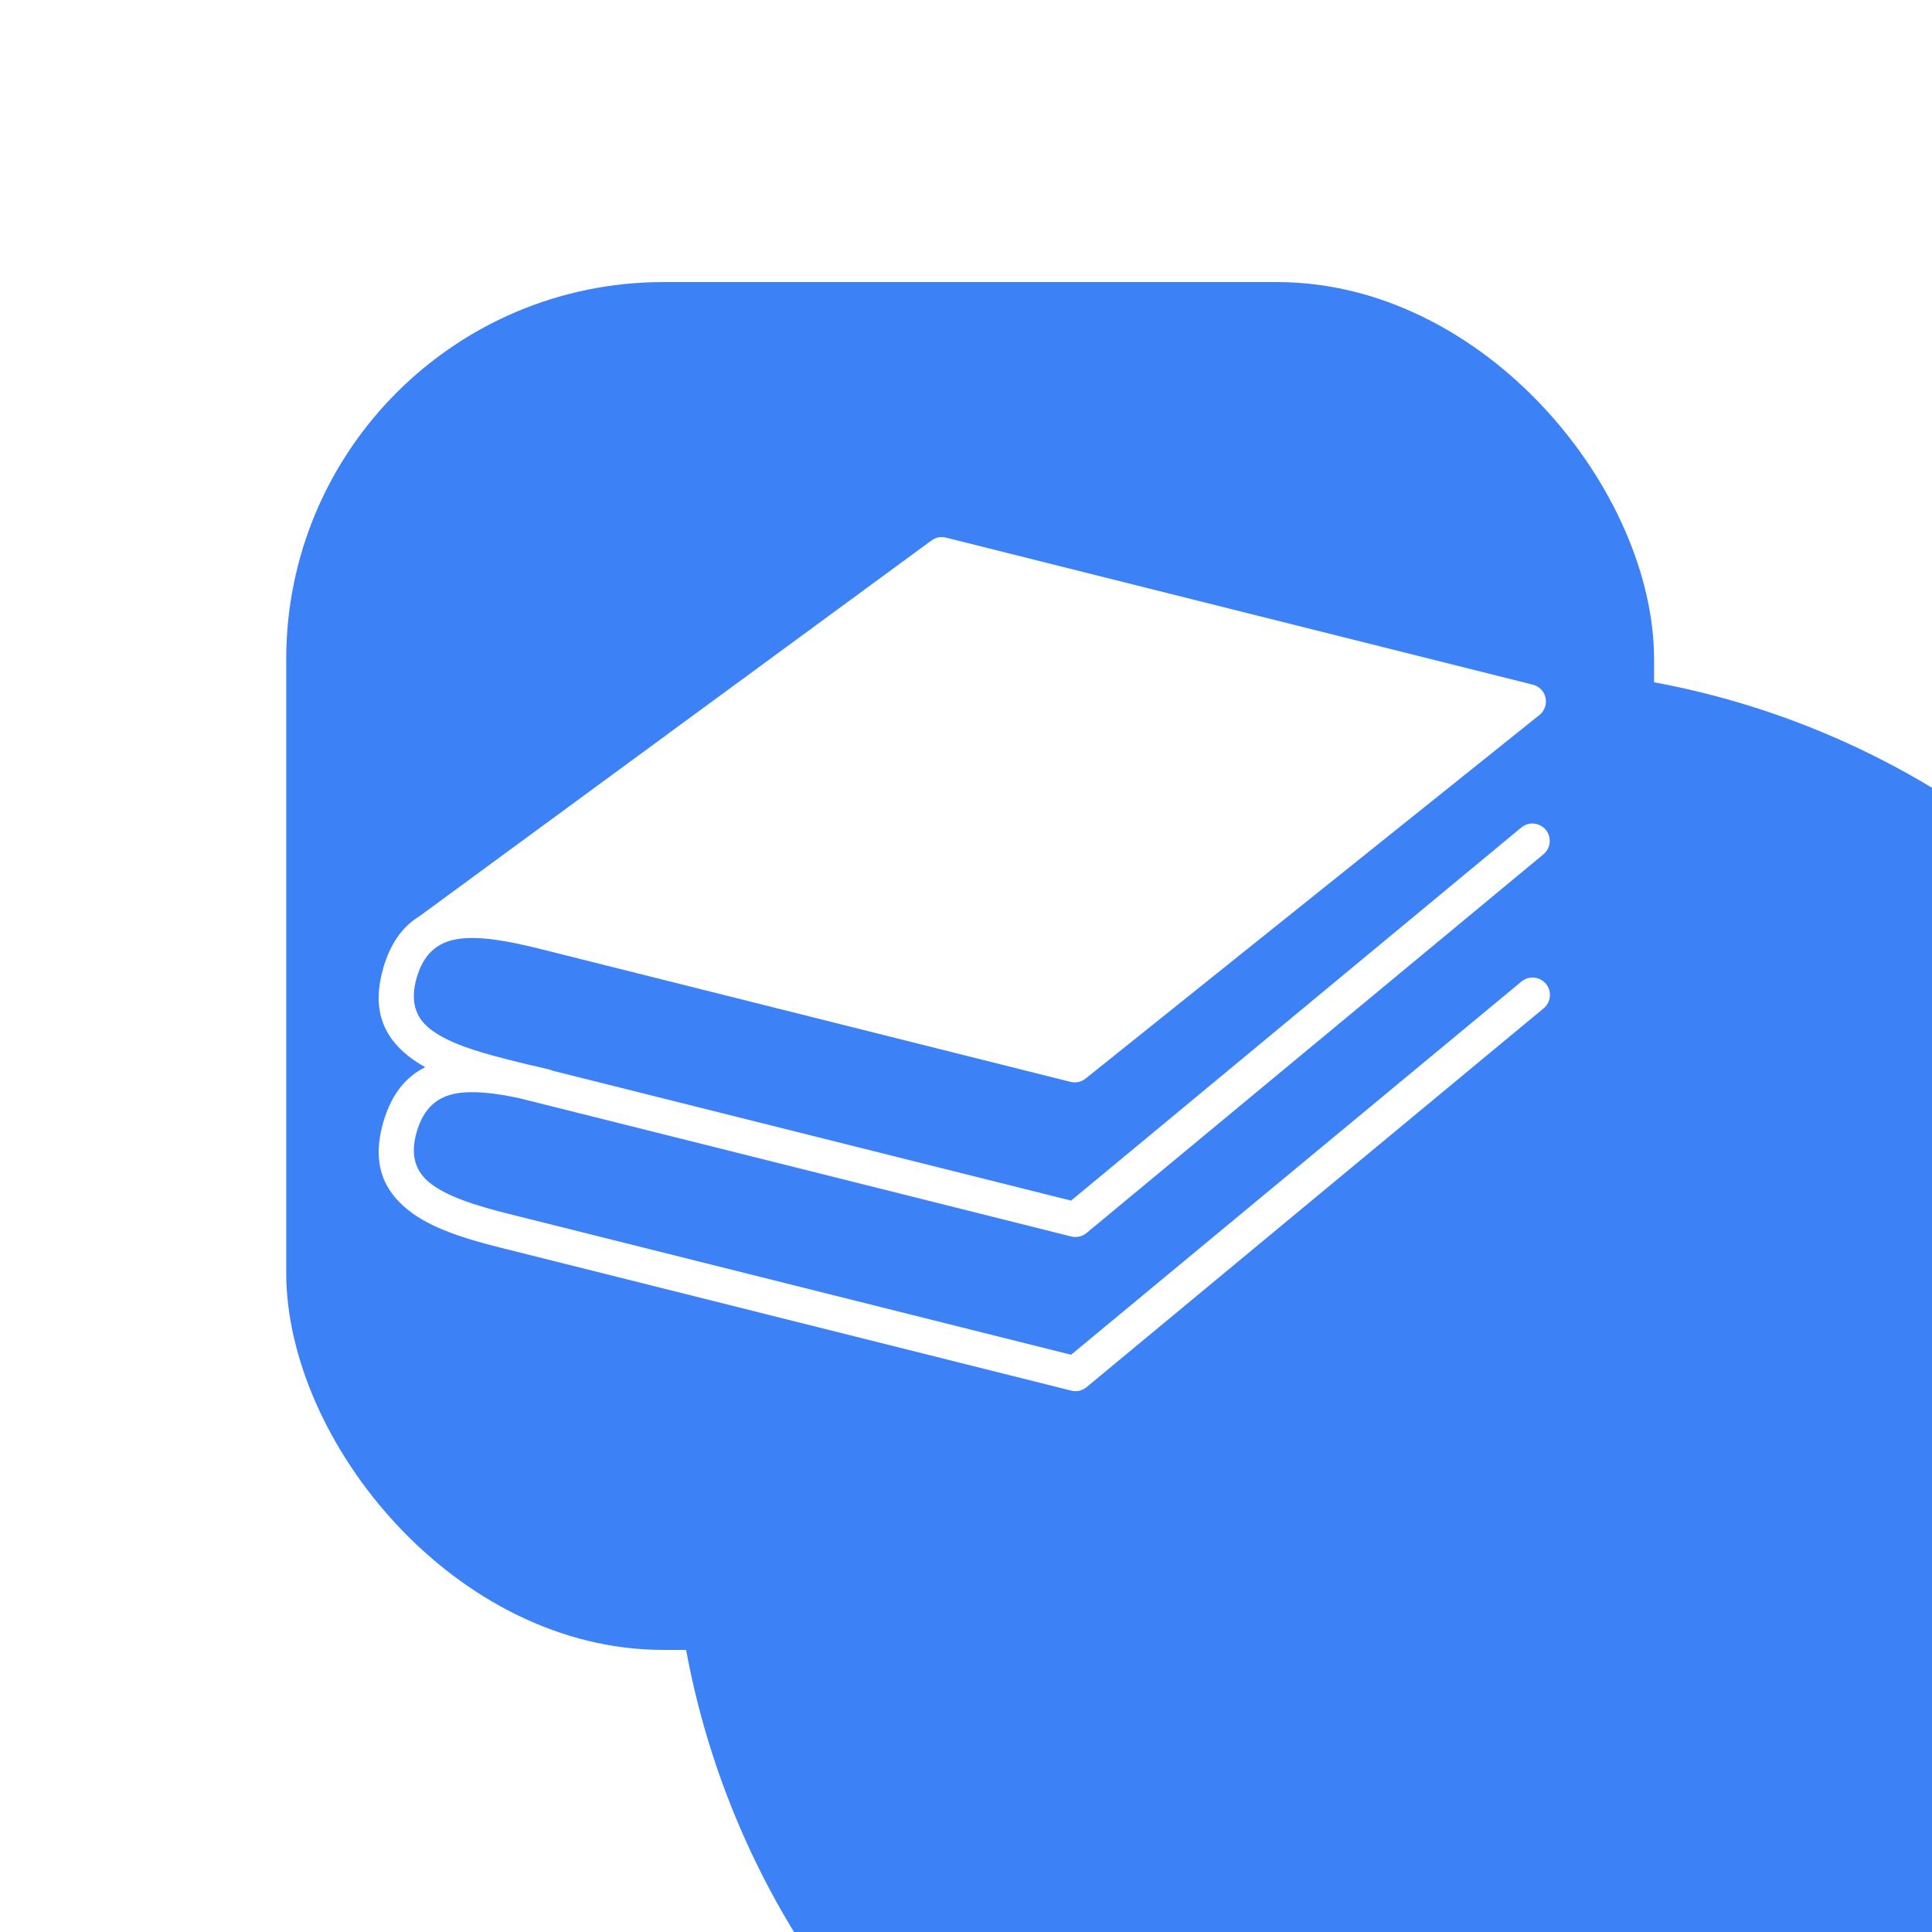 <svg width="500" height="500" viewBox="0 0 500 500" fill="none" xmlns="http://www.w3.org/2000/svg">
    <g clip-path="url(#clip0_3362_1022)">
        <g filter="url(#filter0_f_3362_1022)">
            <circle cx="389" cy="388" r="215" fill="#3C82F6"/>
        </g>
        <g filter="url(#filter1_ii_3362_1022)">
            <rect x="73" y="73" width="354" height="354" rx="97.618" fill="#3C82F6"/>
        </g>
        <g clip-path="url(#clip1_3362_1022)">
            <path d="M108.601 237.087L241.071 139.872C242.199 139.053 243.571 138.818 244.82 139.137L396.683 177.186C399.084 177.783 400.559 180.229 399.946 182.63C399.682 183.699 399.059 184.576 398.236 185.174L280.963 279.124C279.826 280.041 278.38 280.306 277.057 279.987L139.985 245.628C131.61 243.531 123.955 242.085 118.163 243.07C113.316 243.903 109.645 246.751 107.827 253.073C106.048 259.296 107.646 263.379 111.272 266.27C115.732 269.799 123.107 272.117 131.483 274.214L136.427 275.449C138.304 275.866 140.221 276.312 142.166 276.797C142.47 276.88 142.764 276.978 143.029 277.101L277.194 310.719L393.718 214.156C395.619 212.573 398.466 212.853 400.04 214.754C401.622 216.67 401.358 219.503 399.442 221.091L281.184 319.109C280.115 319.986 278.669 320.359 277.224 319.996L134.349 284.197C128.194 282.893 122.627 282.212 118.167 282.962C113.321 283.795 109.65 286.642 107.832 292.964C106.053 299.188 107.651 303.27 111.277 306.162C115.737 309.69 123.112 312.008 131.488 314.106L277.199 350.611L393.752 254.023C395.668 252.44 398.501 252.705 400.089 254.621C401.671 256.537 401.407 259.37 399.491 260.958L281.188 359.005C280.12 359.883 278.674 360.255 277.229 359.893L129.302 322.839C119.868 320.476 111.424 317.757 105.685 313.199C99.128 308.004 96.183 300.947 99.168 290.514C101.28 283.153 105.058 278.664 110.057 276.179C108.474 275.302 106.999 274.361 105.681 273.302C99.124 268.108 96.178 261.051 99.163 250.617C101.064 243.992 104.318 239.684 108.596 237.087H108.601Z" fill="white"/>
        </g>
    </g>
    <defs>
        <filter id="filter0_f_3362_1022" x="-18.1" y="-19.1" width="814.2" height="814.2" filterUnits="userSpaceOnUse" color-interpolation-filters="sRGB">
            <feFlood flood-opacity="0" result="BackgroundImageFix"/>
            <feBlend mode="normal" in="SourceGraphic" in2="BackgroundImageFix" result="shape"/>
            <feGaussianBlur stdDeviation="96.05" result="effect1_foregroundBlur_3362_1022"/>
        </filter>
        <filter id="filter1_ii_3362_1022" x="68.709" y="73" width="363.655" height="354" filterUnits="userSpaceOnUse" color-interpolation-filters="sRGB">
            <feFlood flood-opacity="0" result="BackgroundImageFix"/>
            <feBlend mode="normal" in="SourceGraphic" in2="BackgroundImageFix" result="shape"/>
            <feColorMatrix in="SourceAlpha" type="matrix" values="0 0 0 0 0 0 0 0 0 0 0 0 0 0 0 0 0 0 127 0" result="hardAlpha"/>
            <feOffset dx="5.364"/>
            <feGaussianBlur stdDeviation="4.291"/>
            <feComposite in2="hardAlpha" operator="arithmetic" k2="-1" k3="1"/>
            <feColorMatrix type="matrix" values="0 0 0 0 1 0 0 0 0 1 0 0 0 0 1 0 0 0 0.28 0"/>
            <feBlend mode="normal" in2="shape" result="effect1_innerShadow_3362_1022"/>
            <feColorMatrix in="SourceAlpha" type="matrix" values="0 0 0 0 0 0 0 0 0 0 0 0 0 0 0 0 0 0 127 0" result="hardAlpha"/>
            <feOffset dx="-4.291"/>
            <feGaussianBlur stdDeviation="4.291"/>
            <feComposite in2="hardAlpha" operator="arithmetic" k2="-1" k3="1"/>
            <feColorMatrix type="matrix" values="0 0 0 0 0 0 0 0 0 0 0 0 0 0 0 0 0 0 0.5 0"/>
            <feBlend mode="normal" in2="effect1_innerShadow_3362_1022" result="effect2_innerShadow_3362_1022"/>
        </filter>
        <clipPath id="clip0_3362_1022">
            <rect width="500" height="500" fill="white"/>
        </clipPath>
        <clipPath id="clip1_3362_1022">
            <rect width="303.112" height="221.04" fill="white" transform="translate(98 139)"/>
        </clipPath>
    </defs>
</svg>

